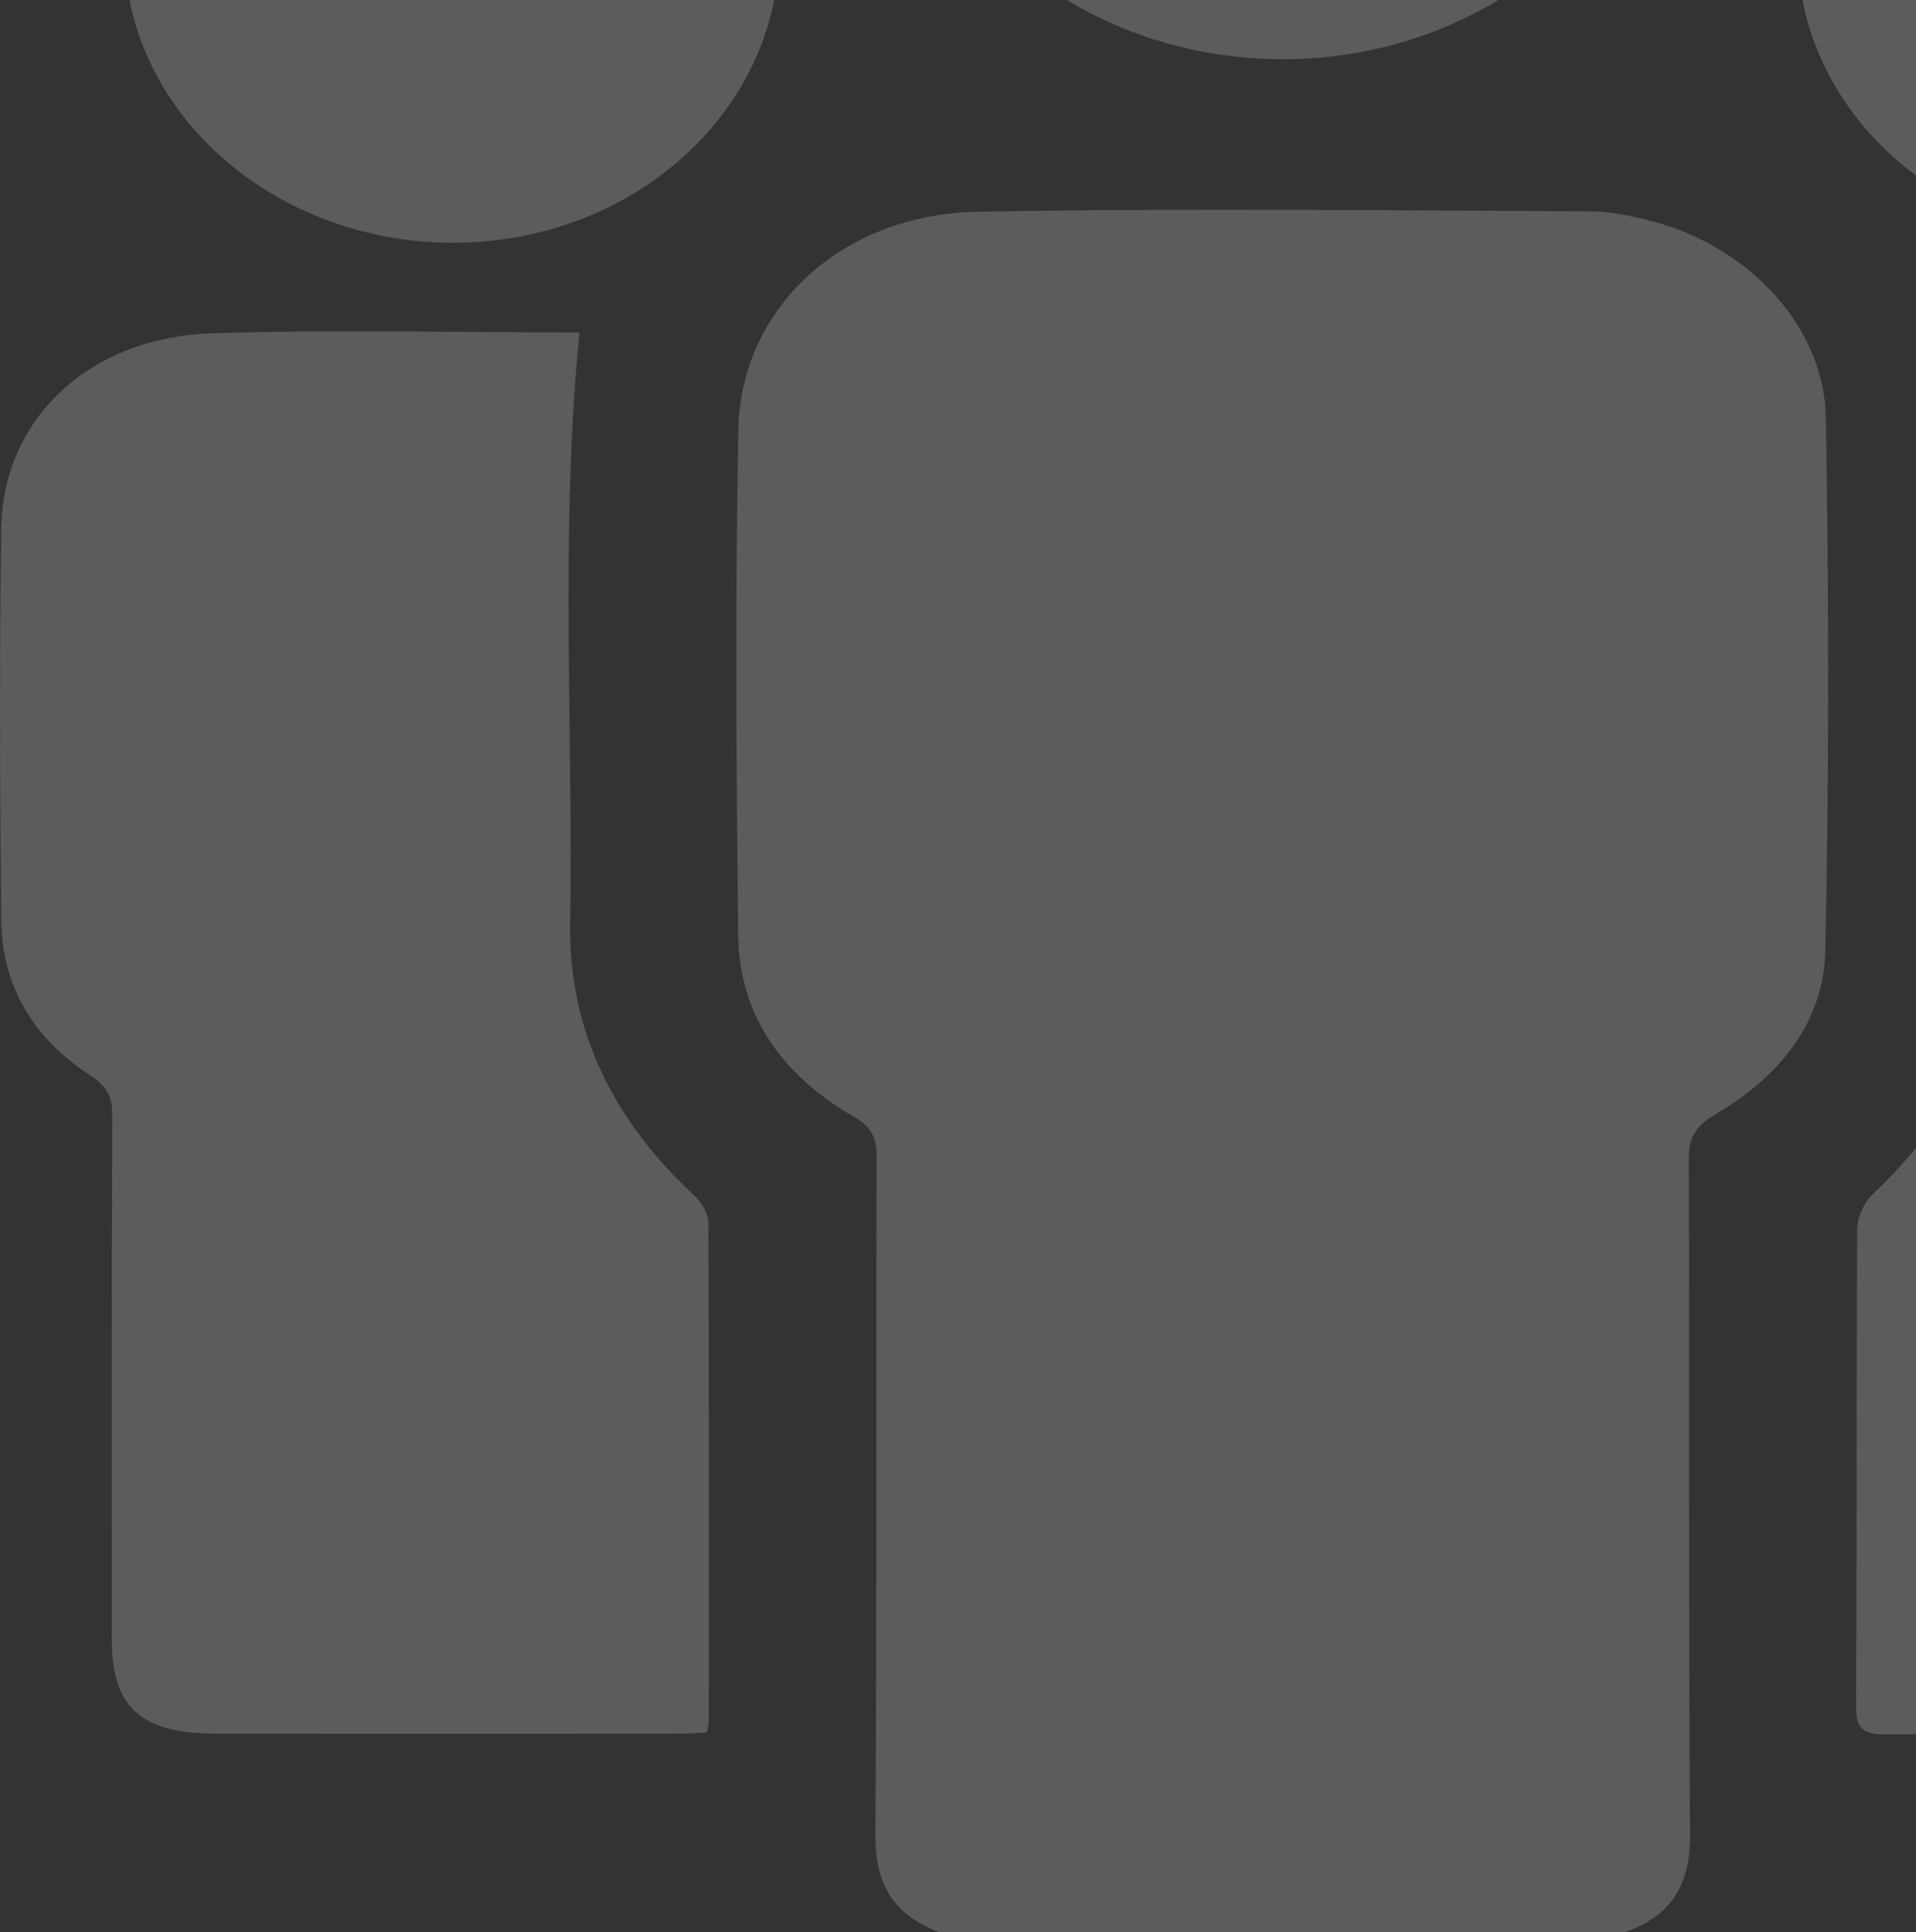 <svg xmlns="http://www.w3.org/2000/svg" width="119" height="120" viewBox="0 0 119 120" fill="none"><rect x="0" y="0" width="119" height="120" fill="#333333" stroke="none"/><g opacity="0.2"><path d="M58.312 120.001C55.307 118.868 54.349 116.813 54.37 113.93C54.473 99.873 54.402 85.815 54.444 71.76C54.444 70.653 54.114 69.984 53.041 69.367C48.495 66.752 45.906 62.964 45.85 58.096C45.722 47.633 45.658 37.165 45.857 26.705C45.999 19.124 52.278 13.309 60.706 13.153C73.353 12.916 86.011 13.073 98.665 13.124C100.025 13.13 101.421 13.418 102.731 13.773C108.712 15.393 113.308 20.349 113.4 25.953C113.588 36.986 113.603 48.026 113.368 59.056C113.276 63.408 110.609 66.833 106.553 69.204C105.331 69.917 104.884 70.637 104.887 71.943C104.94 85.946 104.866 99.953 104.965 113.959C104.987 116.849 104.003 118.897 100.97 119.997H58.309L58.312 120.001Z" fill="white"></path><path d="M123.146 20.633C126.31 20.633 129.425 20.611 132.536 20.64C137.789 20.684 143.073 20.48 148.291 20.896C154.85 21.417 159.702 26.262 159.886 32.236C160.089 38.793 159.958 45.356 159.965 51.916C159.965 53.843 160.025 55.773 159.915 57.696C159.698 61.51 157.83 64.595 154.396 66.816C153.362 67.484 153.06 68.179 153.064 69.267C153.103 80.15 153.092 91.03 153.085 101.913C153.085 106.032 151.249 107.689 146.675 107.692C136.851 107.702 127.027 107.664 117.204 107.728C115.666 107.737 115.265 107.347 115.272 105.974C115.336 96.083 115.286 86.189 115.35 76.297C115.354 75.571 115.78 74.678 116.341 74.147C121.125 69.619 123.852 64.304 123.888 58.022C123.945 47.296 123.909 36.572 123.831 25.846C123.82 24.153 123.394 22.464 123.139 20.637L123.146 20.633Z" fill="white"></path><path d="M35.983 20.698C34.782 32.948 35.599 45.172 35.411 57.38C35.312 63.943 38.043 69.533 43.1 74.237C43.569 74.673 43.992 75.373 43.995 75.953C44.048 86.26 44.031 96.567 44.027 106.871C44.027 107.069 43.963 107.271 43.906 107.61C43.271 107.636 42.653 107.684 42.035 107.684C32.502 107.687 22.97 107.69 13.438 107.684C8.753 107.684 6.942 106.045 6.942 101.831C6.942 90.951 6.92 80.071 6.97 69.194C6.974 68.081 6.597 67.437 5.589 66.781C1.984 64.436 0.119 61.156 0.077 57.175C-0.005 49.057 -0.044 40.935 0.077 32.813C0.176 26.02 5.532 20.954 13.146 20.705C20.704 20.458 28.279 20.647 35.848 20.65C35.954 20.65 36.061 20.718 35.983 20.692V20.698Z" fill="white"></path><path d="M103.85 -18.201C103.886 -6.169 92.968 3.696 79.646 3.677C66.36 3.658 55.545 -6.067 55.471 -18.067C55.396 -30.118 66.211 -39.955 79.586 -40C92.943 -40.045 103.818 -30.275 103.854 -18.201H103.85Z" fill="white"></path><path d="M111.634 -3.232C111.645 -13.373 120.812 -21.606 132.034 -21.549C143.165 -21.494 152.289 -13.229 152.282 -3.206C152.275 6.906 143.066 15.139 131.836 15.075C120.602 15.011 111.627 6.877 111.638 -3.232H111.634Z" fill="white"></path><path d="M48.403 -3.171C48.35 7.002 39.19 15.172 27.946 15.076C16.744 14.98 7.681 6.756 7.727 -3.267C7.773 -13.36 17.036 -21.619 28.227 -21.548C39.375 -21.478 48.456 -13.206 48.407 -3.171H48.403Z" fill="white"></path></g></svg>
